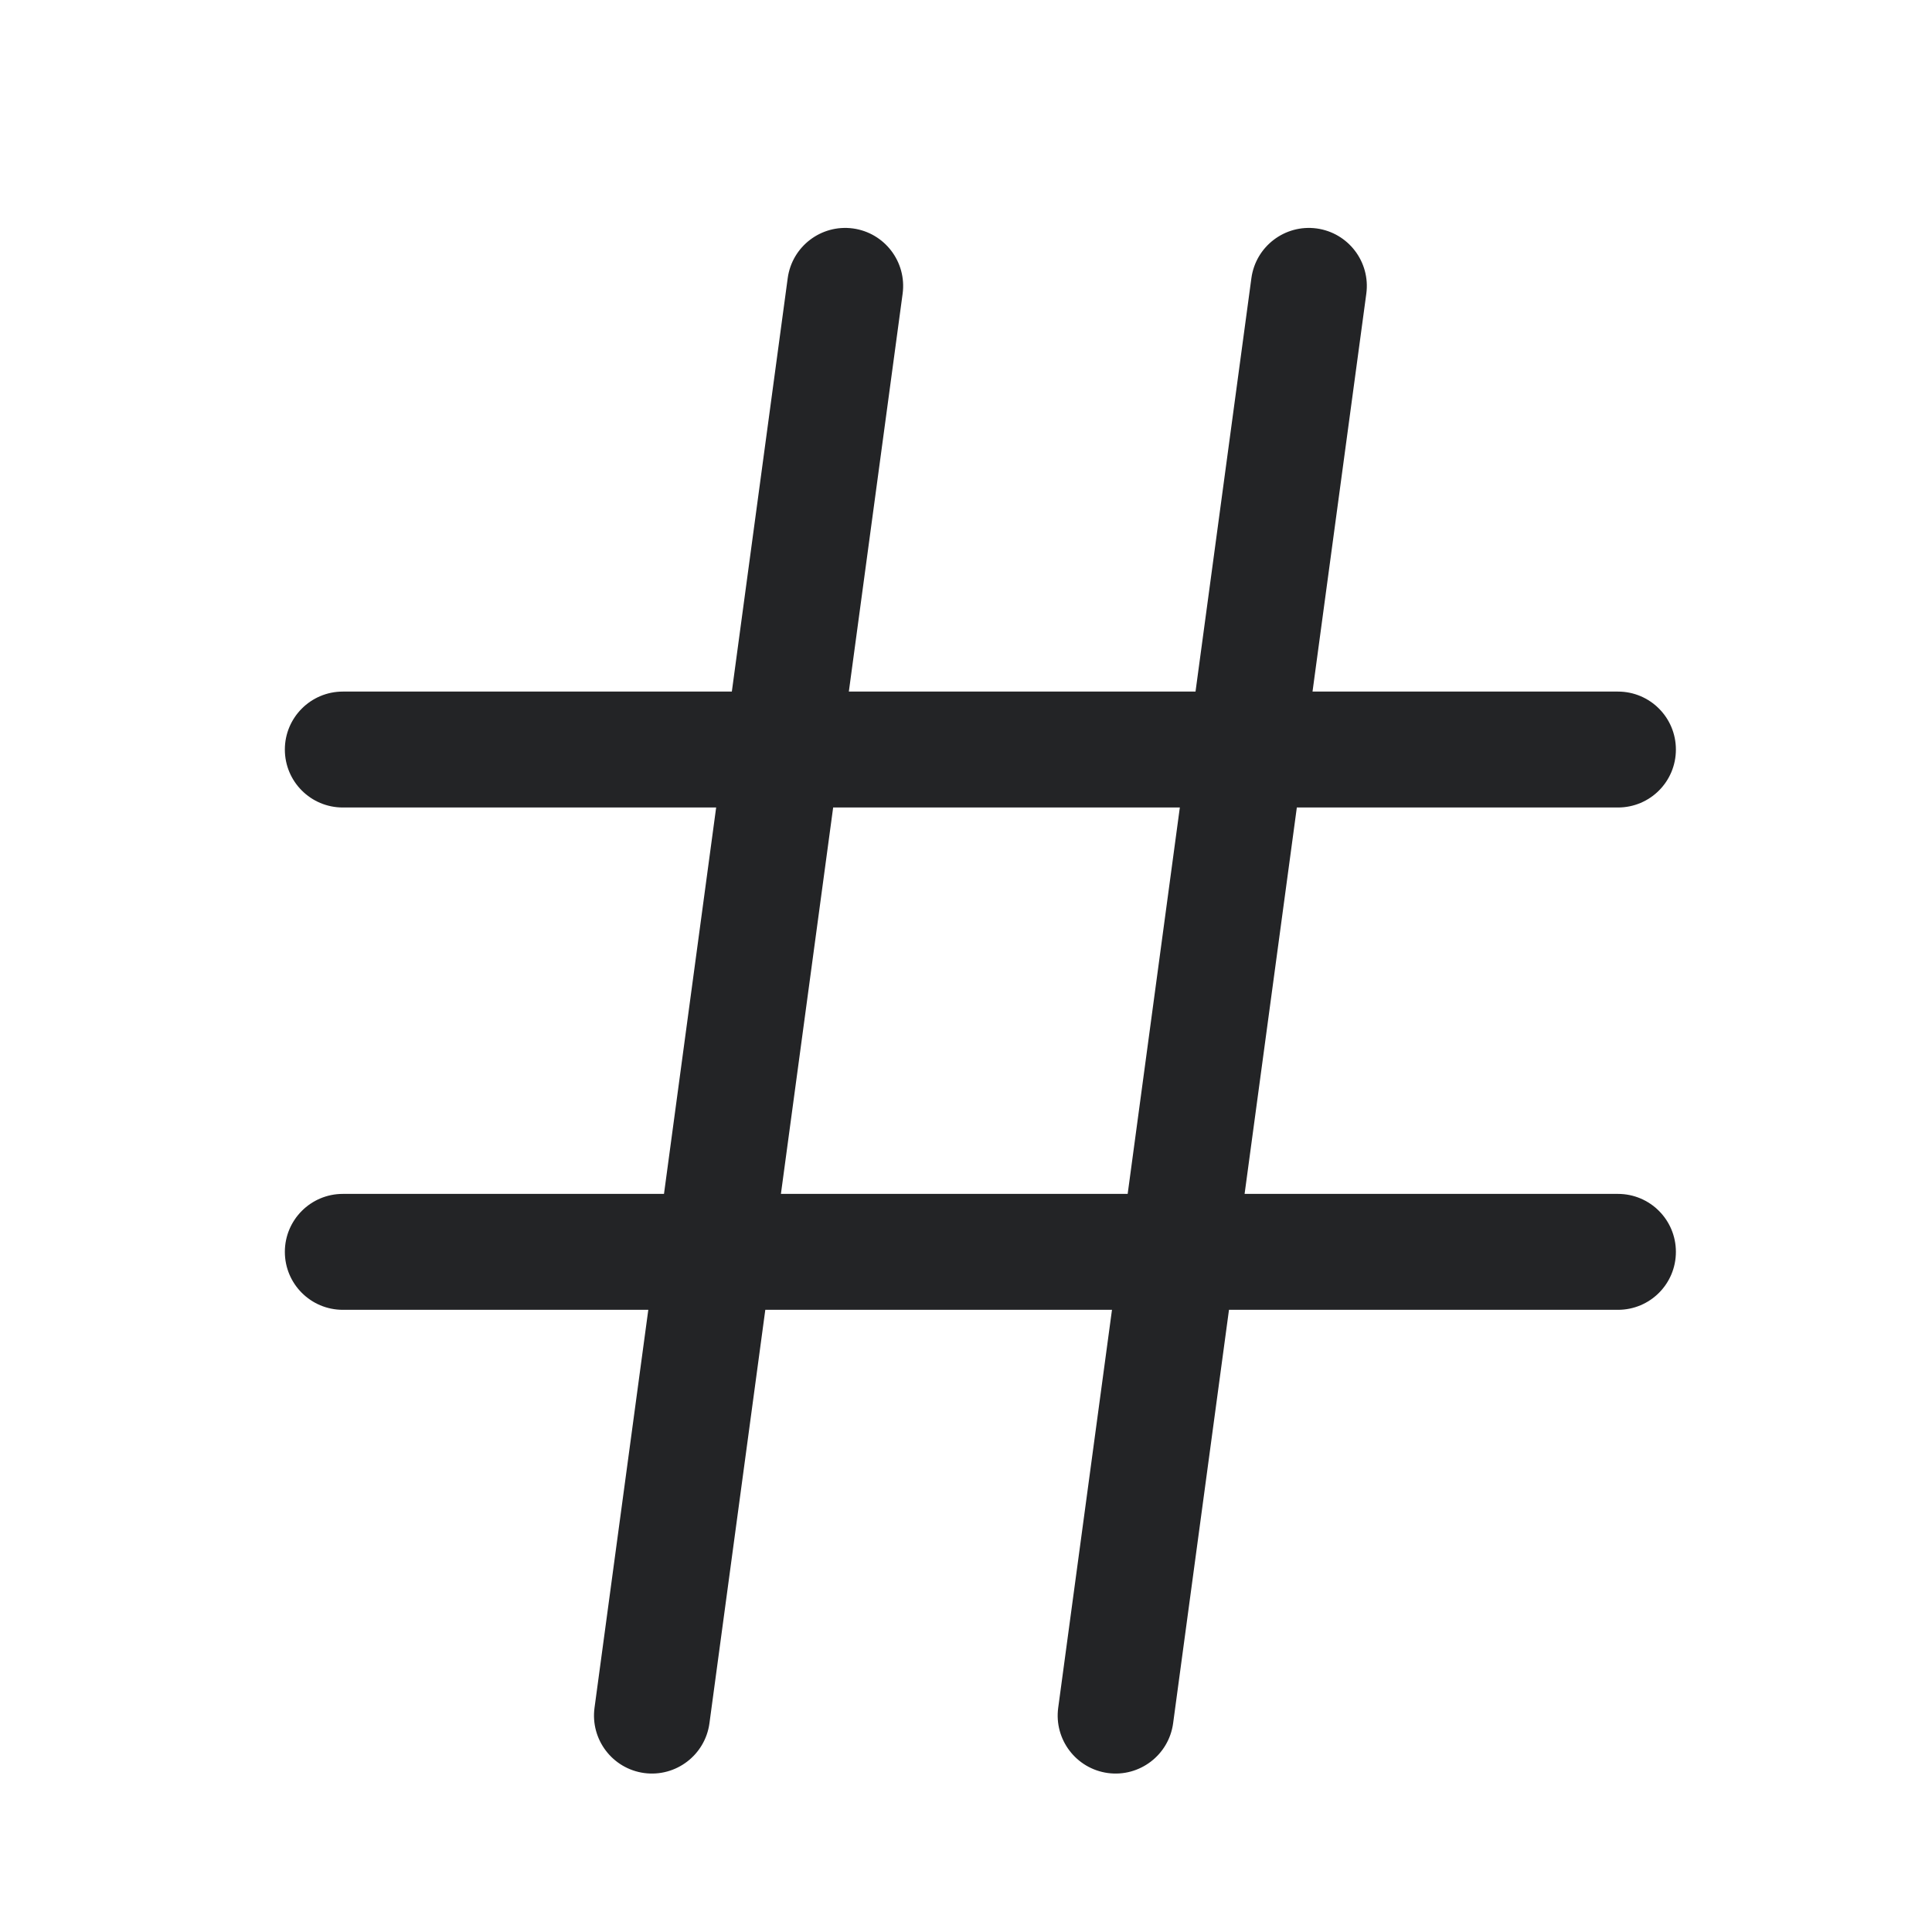 <?xml version="1.0" encoding="UTF-8"?>
<svg xmlns="http://www.w3.org/2000/svg" width="25" height="25" viewBox="0 0 25 25" fill="none">
  <path fill-rule="evenodd" clip-rule="evenodd" d="M11.037 2.956C11.447 3.012 11.735 3.389 11.68 3.8L10.984 8.949H15.47L16.193 3.599C16.249 3.189 16.626 2.901 17.037 2.956C17.447 3.012 17.735 3.389 17.68 3.8L16.984 8.949H20.936C21.351 8.949 21.686 9.285 21.686 9.699C21.686 10.114 21.351 10.449 20.936 10.449H16.781L16.105 15.449H20.936C21.351 15.449 21.686 15.785 21.686 16.199C21.686 16.614 21.351 16.949 20.936 16.949H15.903L15.18 22.3C15.124 22.71 14.746 22.998 14.336 22.943C13.925 22.887 13.638 22.509 13.693 22.099L14.389 16.949H9.903L9.18 22.3C9.124 22.71 8.746 22.998 8.336 22.943C7.925 22.887 7.638 22.509 7.693 22.099L8.389 16.949H4.436C4.022 16.949 3.686 16.614 3.686 16.199C3.686 15.785 4.022 15.449 4.436 15.449H8.592L9.267 10.449H4.436C4.022 10.449 3.686 10.114 3.686 9.699C3.686 9.285 4.022 8.949 4.436 8.949H9.47L10.193 3.599C10.249 3.189 10.626 2.901 11.037 2.956ZM14.592 15.449L15.267 10.449H10.781L10.105 15.449H14.592Z" fill="#232426"></path>
</svg>
